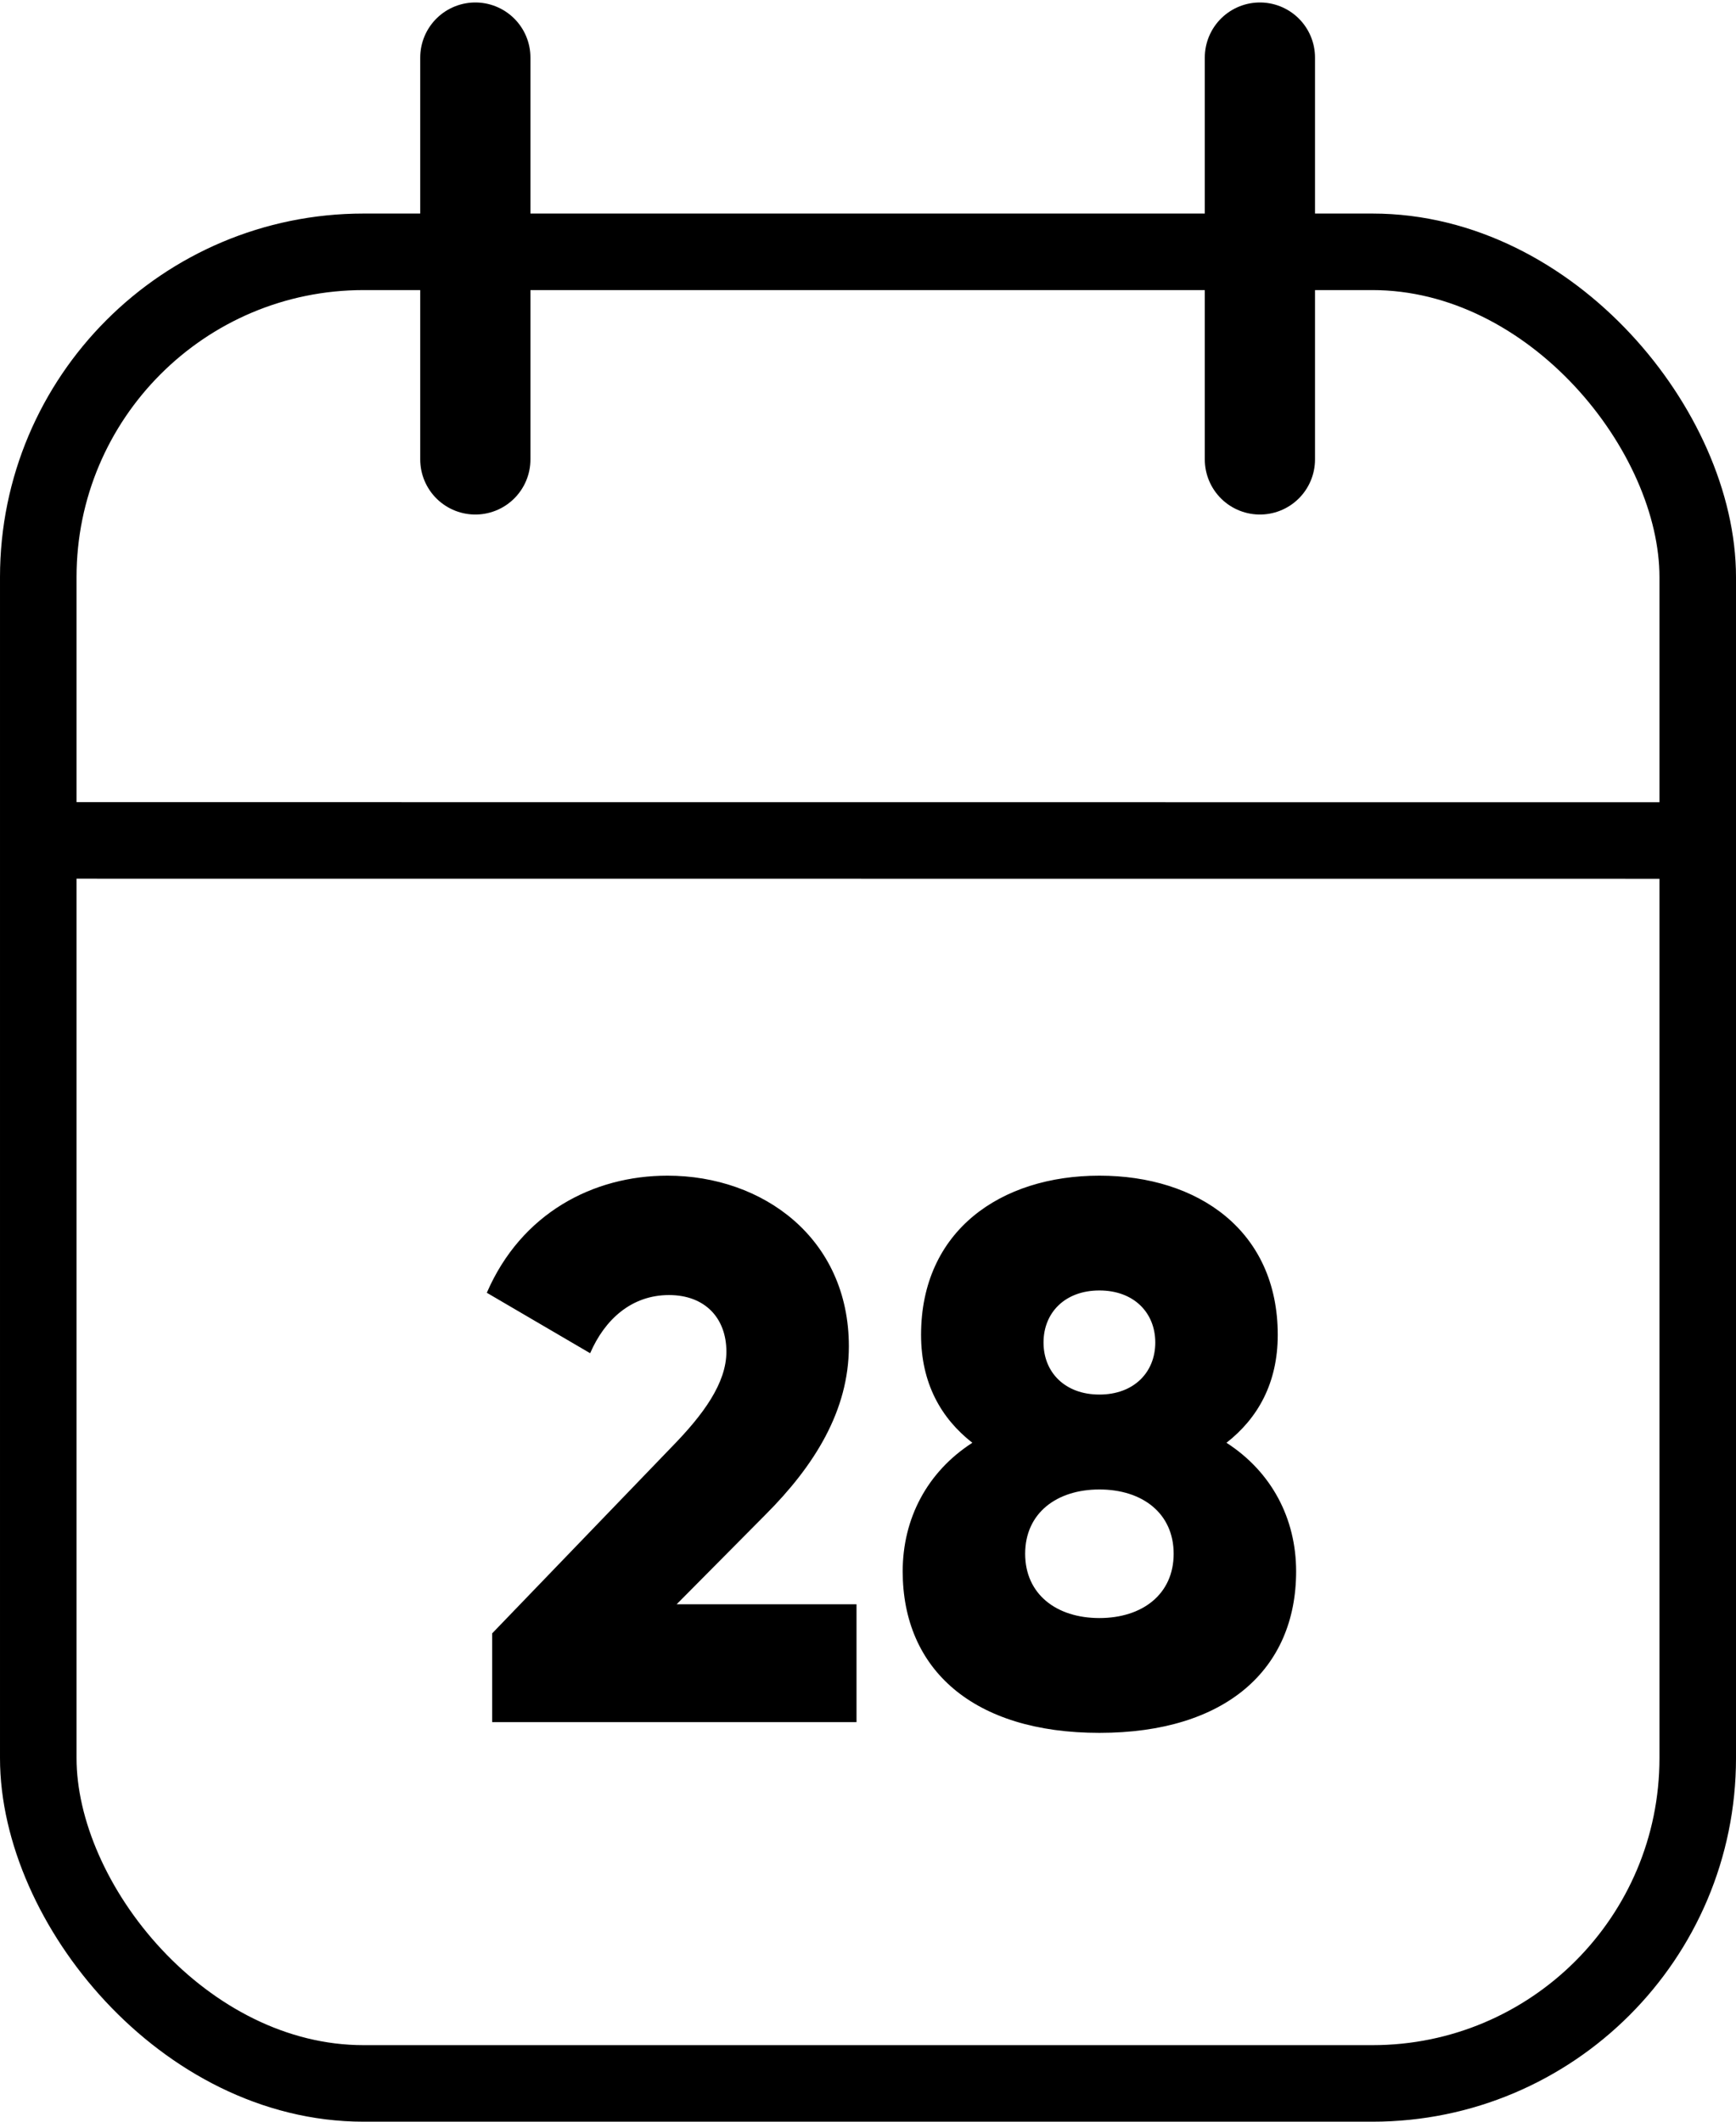 <svg width="252" height="308" viewBox="0 0 252 308" fill="none" xmlns="http://www.w3.org/2000/svg">
<rect x="5.556" y="36.556" width="240.889" height="265.889" rx="47.222" stroke="black" stroke-width="11.111"/>
<path d="M8 122L242 122.014" stroke="black" stroke-width="11.111"/>
<path d="M69 66.693V8.359" stroke="black" stroke-width="16" stroke-linecap="round"/>
<path d="M182.889 66.693V8.359" stroke="black" stroke-width="16" stroke-linecap="round"/>
<path d="M71.444 250V237.111L97.555 210C102.111 205.333 105.444 200.778 105.444 196.222C105.444 191.333 102.333 188 97.111 188C91.667 188 87.778 191.556 85.667 196.444L70.667 187.667C75.667 176.111 86.111 170.667 96.889 170.667C110.778 170.667 123.222 179.778 123.222 195.444C123.222 204.778 118.222 212.778 111.111 219.889L98.222 232.889H124.333V250H71.444ZM178.035 209.444C184.591 213.667 188.147 220.444 188.147 228.111C188.147 242.333 177.924 251.556 159.591 251.556C141.258 251.556 131.036 242.333 131.036 228.111C131.036 220.444 134.591 213.667 141.147 209.444C136.591 205.889 133.702 200.778 133.702 193.778C133.702 178.667 145.258 170.667 159.591 170.667C173.924 170.667 185.48 178.667 185.48 193.778C185.48 200.778 182.591 205.889 178.035 209.444ZM159.591 187.333C154.591 187.333 151.48 190.556 151.48 194.889C151.48 199.222 154.591 202.444 159.591 202.444C164.591 202.444 167.702 199.222 167.702 194.889C167.702 190.556 164.591 187.333 159.591 187.333ZM159.591 234.889C165.813 234.889 170.369 231.444 170.369 225.556C170.369 219.667 165.813 216.222 159.591 216.222C153.369 216.222 148.813 219.667 148.813 225.556C148.813 231.444 153.369 234.889 159.591 234.889Z" fill="black"/>
</svg>
